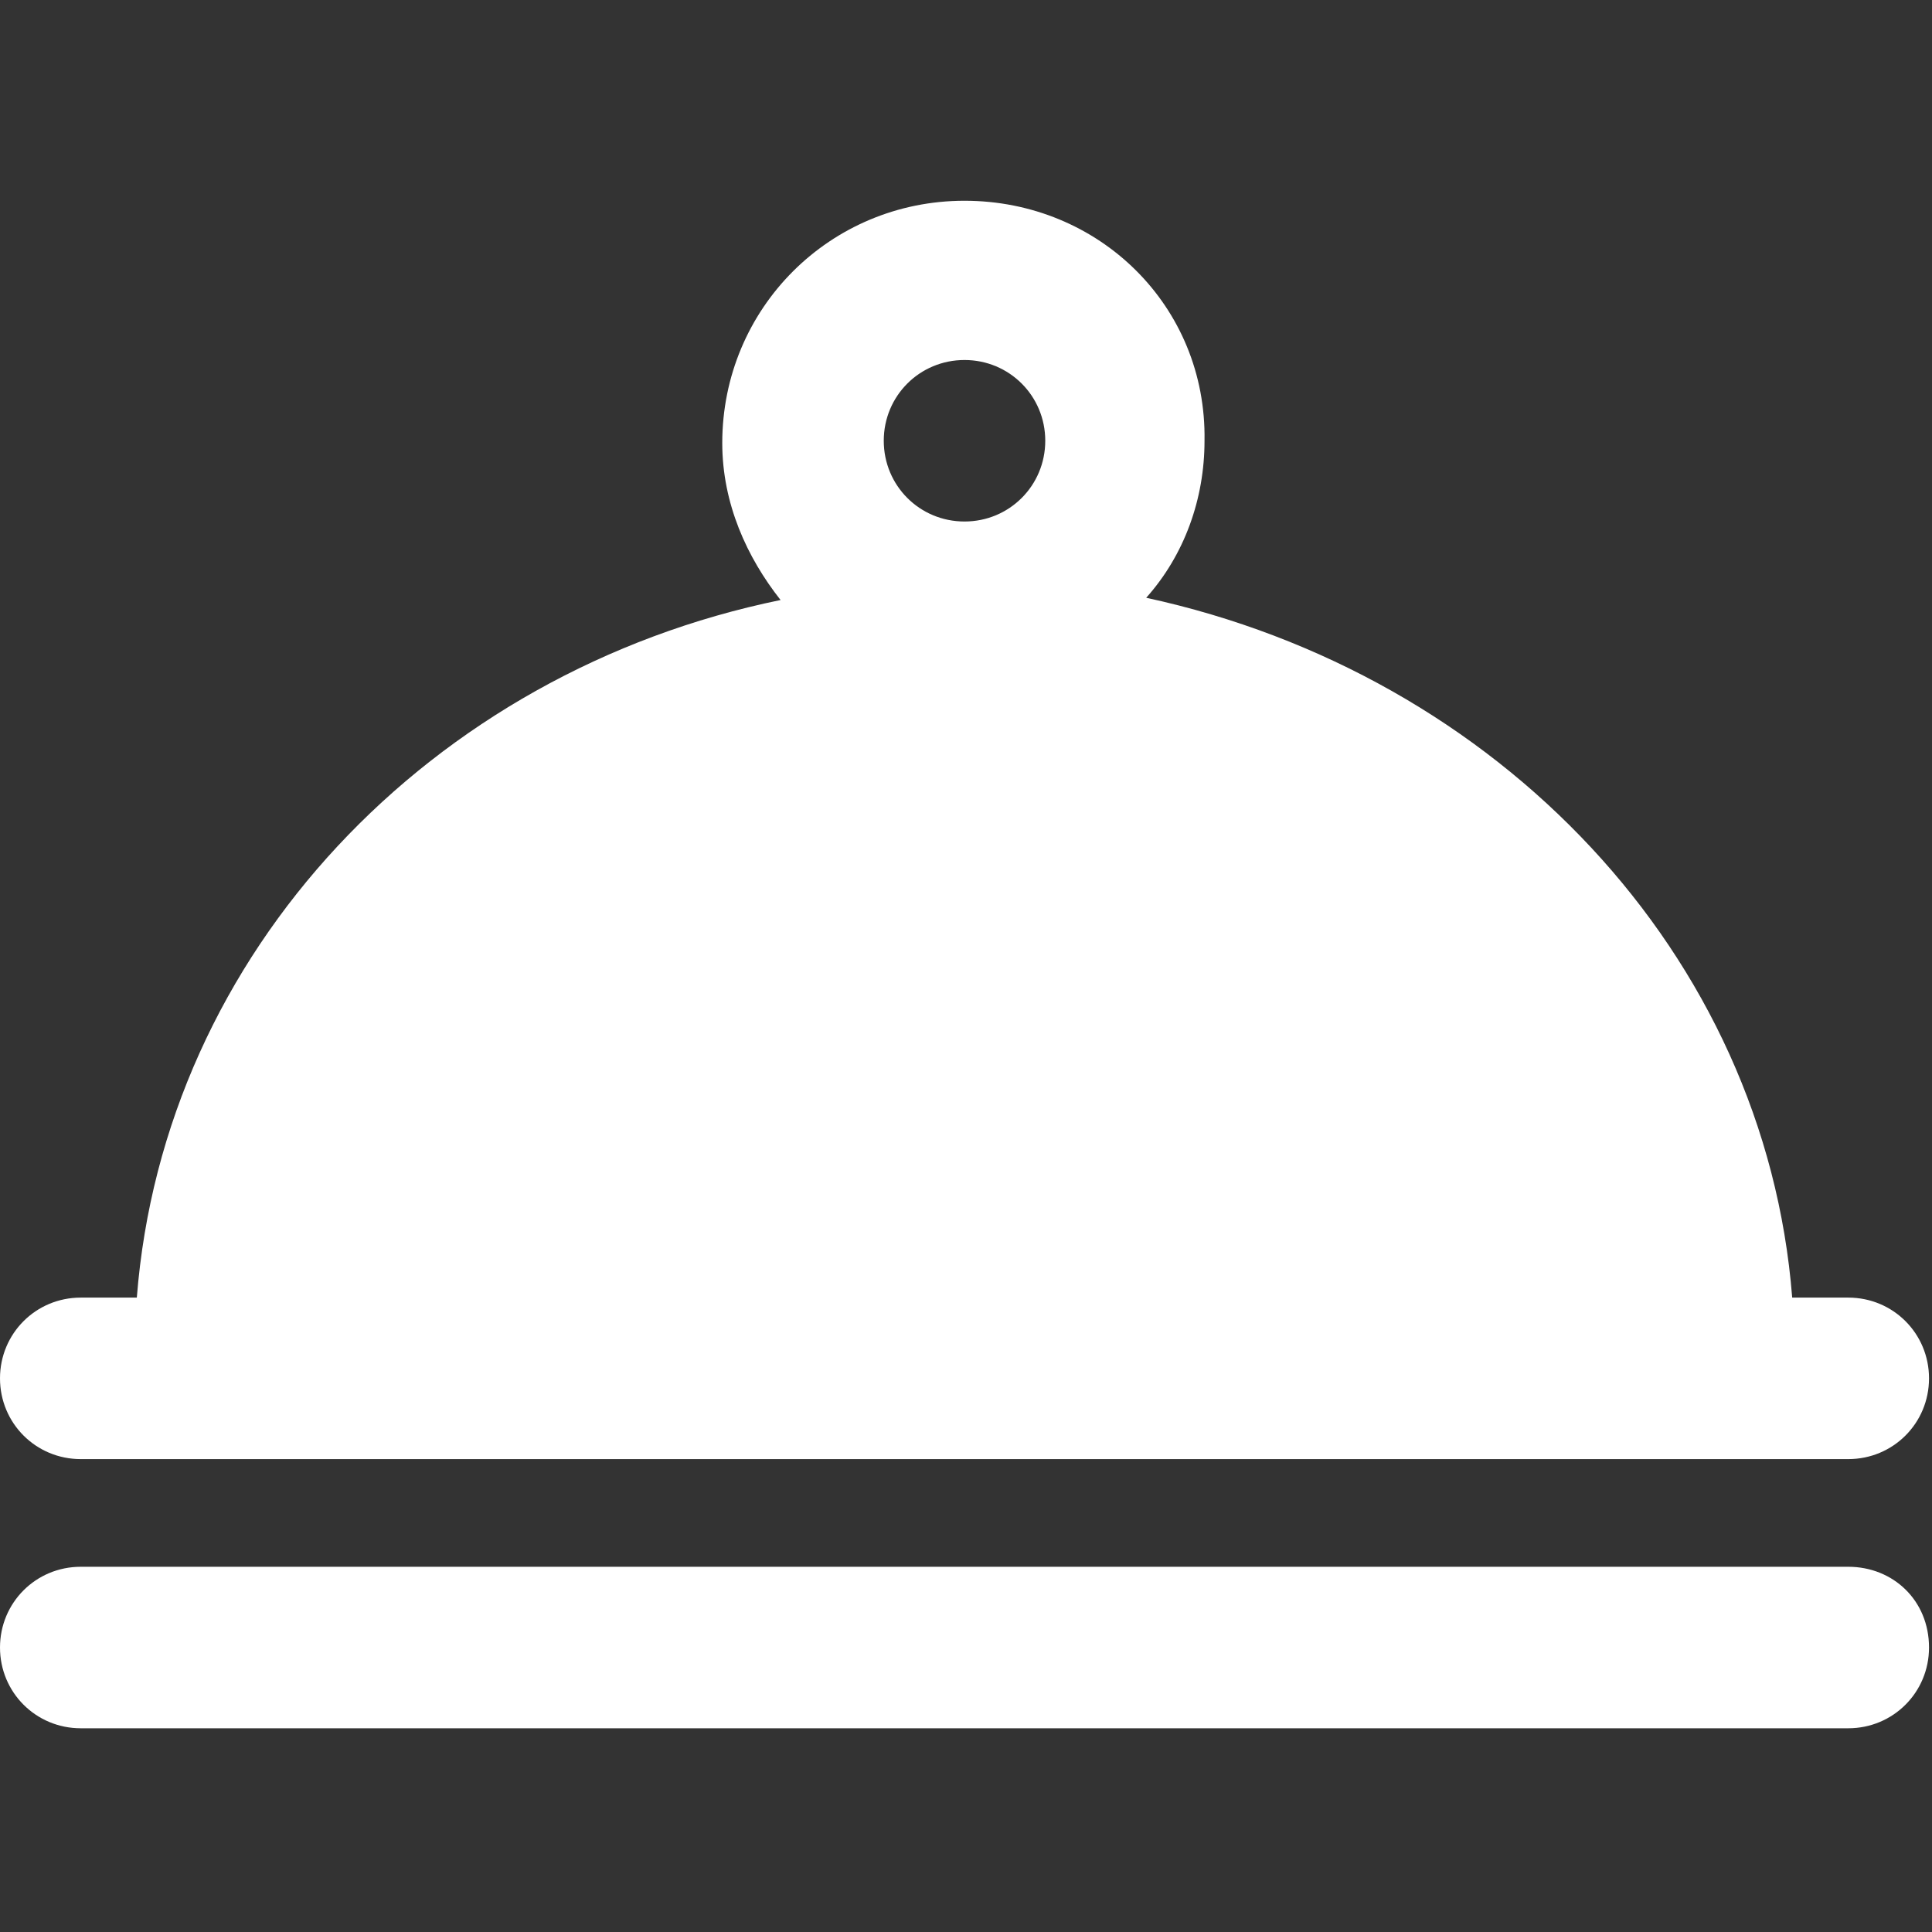 <?xml version="1.0" encoding="UTF-8"?> <svg xmlns="http://www.w3.org/2000/svg" width="441" height="441" viewBox="0 0 441 441" fill="none"><rect x="0" y="0" width="441" height="441" fill="#333333" stroke="none"/><g clip-path="url(#clip0_3187_159)"><path d="M421.888 296.192H409.088C402.944 217.856 342.016 153.856 261.632 136.448C270.336 126.72 274.944 113.92 274.944 100.608C275.456 69.888 250.88 45.824 220.16 45.824C189.44 45.824 164.864 70.4 164.864 101.12C164.864 114.944 170.496 127.232 178.176 136.96C98.304 153.344 37.376 217.344 31.232 296.192H18.432C8.192 296.192 0 304.384 0 314.624C0 324.864 8.192 333.056 18.432 333.056H421.888C432.128 333.056 440.32 324.864 440.32 314.624C440.32 304.384 432.128 296.192 421.888 296.192ZM220.16 119.04C209.92 119.04 201.728 110.848 201.728 100.608C201.728 90.368 209.92 82.176 220.16 82.176C230.4 82.176 238.592 90.368 238.592 100.608C238.592 110.848 230.4 119.04 220.16 119.04Z" fill="white"></path><path d="M421.888 357.633H18.432C8.192 357.633 0 365.825 0 376.065C0 386.305 8.192 394.497 18.432 394.497H421.888C432.128 394.497 440.32 386.305 440.32 376.065C440.32 365.313 432.128 357.633 421.888 357.633Z" fill="white"></path></g><defs><clipPath id="clip0_3187_159"><rect width="440.32" height="440.32" fill="white"></rect></clipPath></defs></svg> 